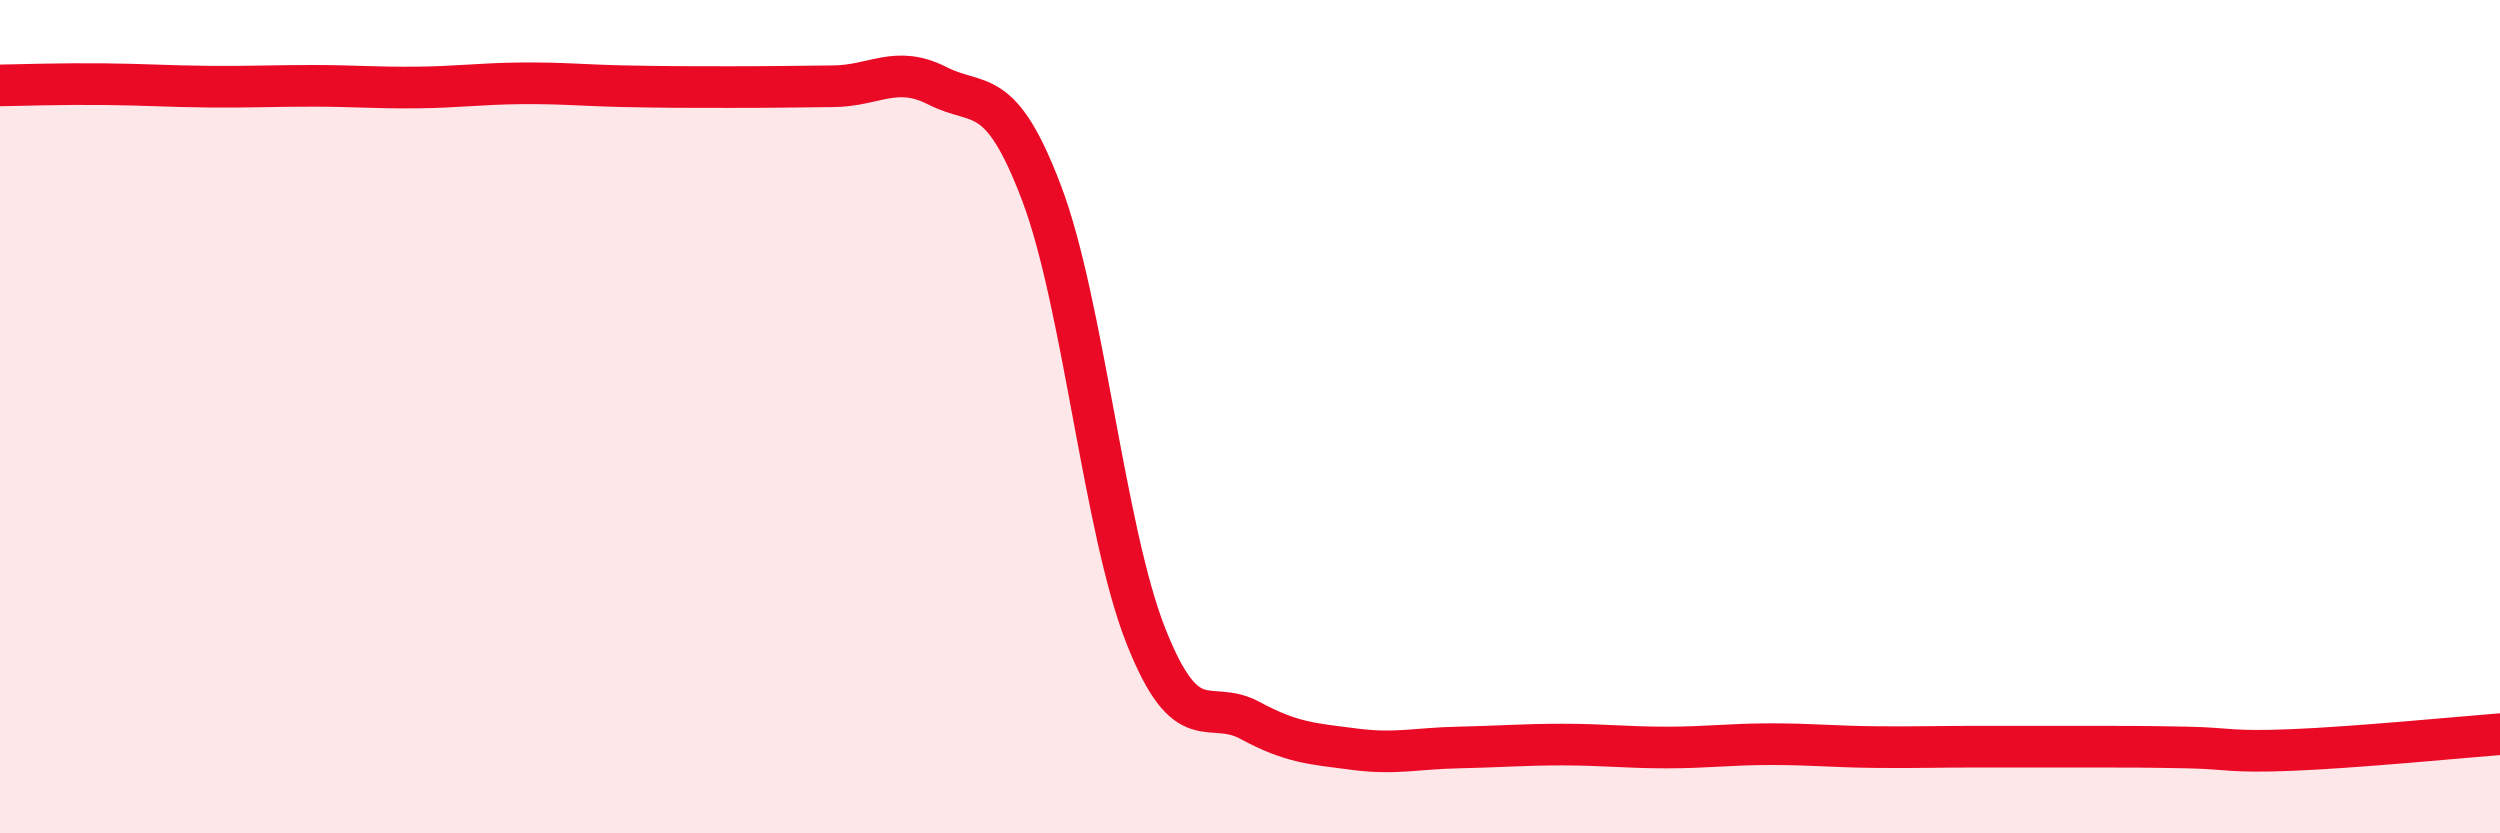 
    <svg width="60" height="20" viewBox="0 0 60 20" xmlns="http://www.w3.org/2000/svg">
      <path
        d="M 0,2.05 C 0.5,2.04 1.5,2.01 2.5,2.02 C 3.5,2.03 4,2.07 5,2.08 C 6,2.09 6.5,2.06 7.5,2.06 C 8.5,2.06 9,2.11 10,2.1 C 11,2.09 11.5,2.01 12.5,2 C 13.5,1.99 14,2.05 15,2.07 C 16,2.09 16.5,2.09 17.5,2.09 C 18.5,2.09 19,2.08 20,2.07 C 21,2.06 21.5,1.55 22.5,2.06 C 23.5,2.57 24,2 25,4.64 C 26,7.28 26.5,12.73 27.5,15.26 C 28.5,17.79 29,16.75 30,17.29 C 31,17.83 31.5,17.85 32.5,17.98 C 33.5,18.11 34,17.96 35,17.94 C 36,17.92 36.5,17.87 37.5,17.87 C 38.5,17.87 39,17.94 40,17.94 C 41,17.94 41.5,17.86 42.5,17.86 C 43.5,17.86 44,17.92 45,17.93 C 46,17.94 46.5,17.92 47.5,17.92 C 48.5,17.92 49,17.92 50,17.92 C 51,17.92 51.5,17.92 52.5,17.94 C 53.5,17.96 53.5,18.06 55,18 C 56.5,17.94 59,17.7 60,17.62L60 20L0 20Z"
        fill="#EB0A25"
        opacity="0.1"
        stroke-linecap="round"
        stroke-linejoin="round"
      />
      <path
        d="M 0,2.05 C 0.5,2.04 1.5,2.01 2.5,2.02 C 3.5,2.03 4,2.07 5,2.08 C 6,2.09 6.5,2.06 7.5,2.06 C 8.5,2.06 9,2.11 10,2.1 C 11,2.09 11.5,2.01 12.5,2 C 13.5,1.99 14,2.05 15,2.07 C 16,2.09 16.5,2.09 17.5,2.09 C 18.5,2.09 19,2.08 20,2.07 C 21,2.06 21.5,1.55 22.5,2.06 C 23.5,2.57 24,2 25,4.64 C 26,7.28 26.5,12.73 27.5,15.26 C 28.5,17.79 29,16.75 30,17.29 C 31,17.83 31.5,17.85 32.5,17.98 C 33.5,18.11 34,17.96 35,17.94 C 36,17.92 36.5,17.87 37.5,17.87 C 38.5,17.87 39,17.94 40,17.94 C 41,17.94 41.5,17.86 42.5,17.86 C 43.5,17.86 44,17.92 45,17.93 C 46,17.94 46.5,17.92 47.5,17.92 C 48.5,17.92 49,17.92 50,17.92 C 51,17.92 51.5,17.92 52.5,17.94 C 53.5,17.96 53.5,18.06 55,18 C 56.5,17.94 59,17.7 60,17.62"
        stroke="#EB0A25"
        stroke-width="1"
        fill="none"
        stroke-linecap="round"
        stroke-linejoin="round"
      />
    </svg>
  